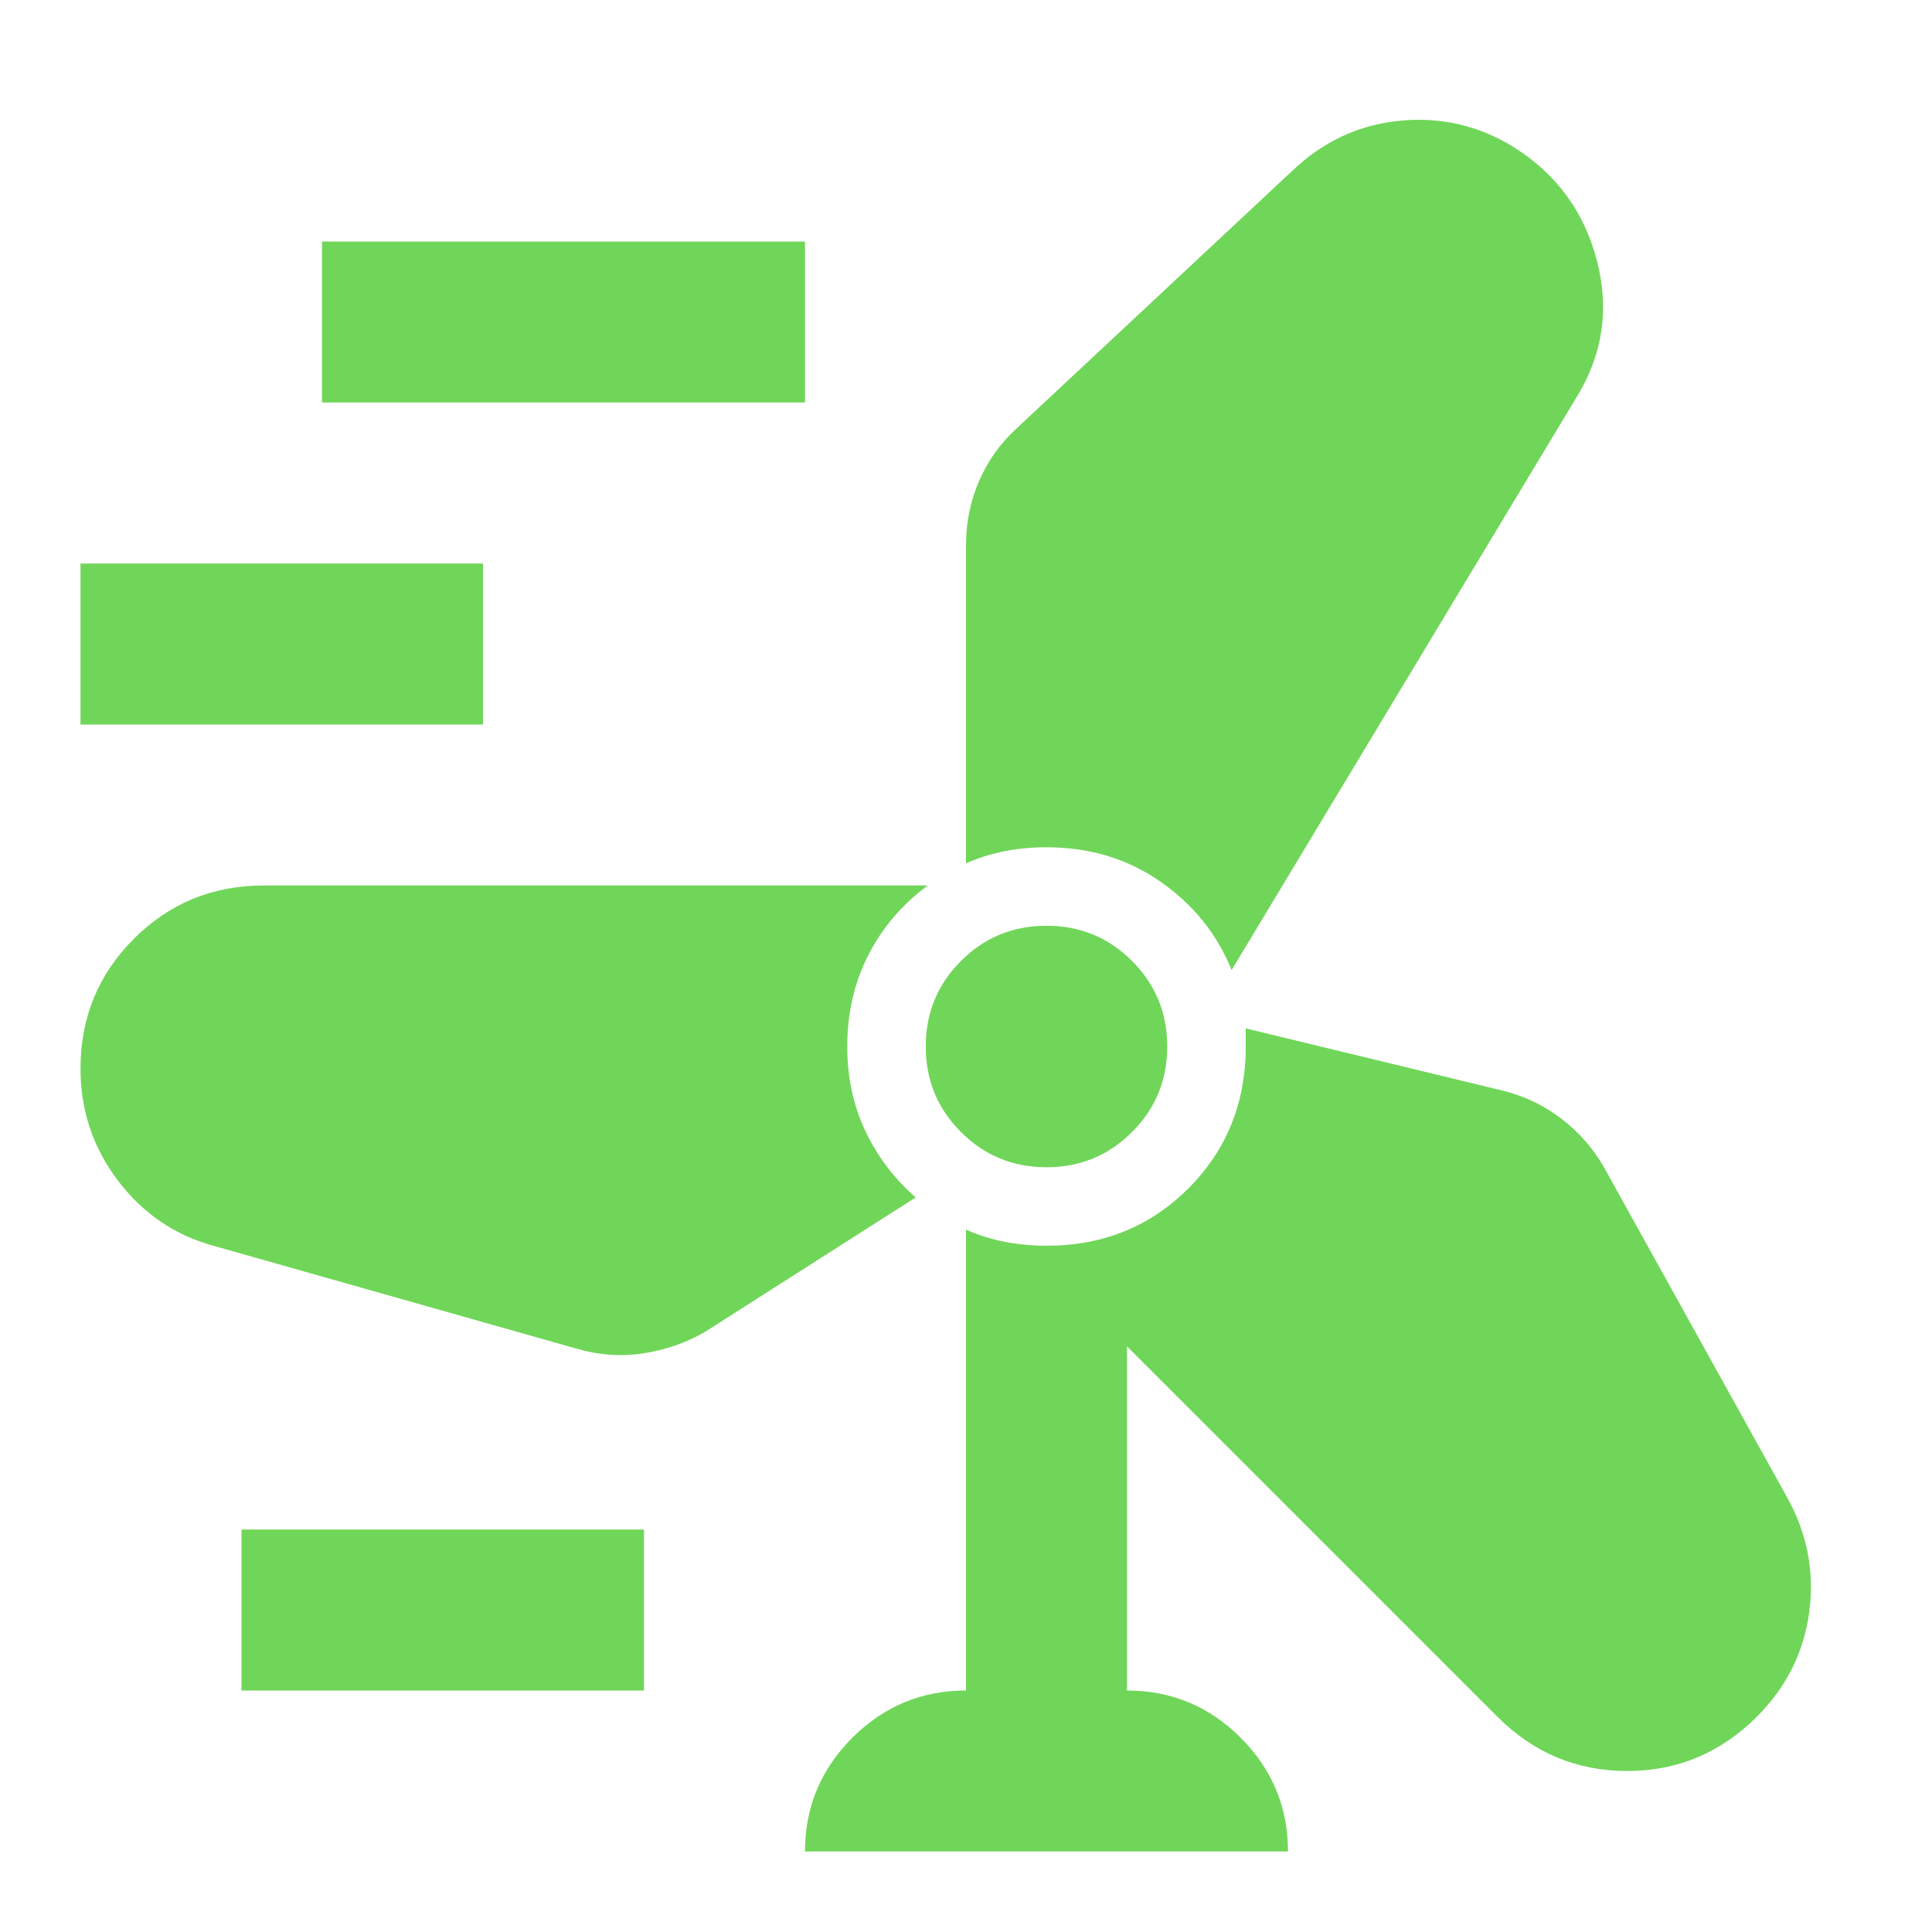 <svg xmlns="http://www.w3.org/2000/svg" xmlns:xlink="http://www.w3.org/1999/xlink" width="500" zoomAndPan="magnify" viewBox="0 0 375 375" height="500" preserveAspectRatio="xMidYMid meet" version="1.0"><path fill="#70d659" d="M 156.25 359.375 C 156.25 350.781 159.309 343.426 165.43 337.305 C 171.551 331.184 178.906 328.125 187.5 328.125 L 187.5 238.672 C 189.844 239.715 192.316 240.496 194.922 241.016 C 197.527 241.535 200.262 241.797 203.125 241.797 C 214.062 241.797 223.242 238.086 230.664 230.664 C 238.086 223.242 241.797 214.062 241.797 203.125 L 241.797 199.609 L 291.797 211.719 C 295.965 212.762 299.738 214.582 303.125 217.188 C 306.512 219.793 309.246 222.918 311.328 226.562 L 346.875 290.625 C 350.781 297.656 352.215 305.078 351.172 312.891 C 350.129 320.703 346.746 327.473 341.016 333.203 C 333.984 340.234 325.586 343.75 315.82 343.75 C 306.055 343.75 297.656 340.234 290.625 333.203 L 218.75 261.328 L 218.75 328.125 C 227.344 328.125 234.699 331.184 240.82 337.305 C 246.941 343.426 250 350.781 250 359.375 Z M 46.875 328.125 L 46.875 296.875 L 125 296.875 L 125 328.125 Z M 111.719 261.719 L 41.406 241.797 C 33.855 239.715 27.668 235.48 22.852 229.102 C 18.035 222.723 15.625 215.496 15.625 207.422 C 15.625 197.527 19.074 189.129 25.977 182.227 C 32.879 175.324 41.277 171.875 51.172 171.875 L 180.078 171.875 C 175.129 175.52 171.289 180.012 168.555 185.352 C 165.82 190.691 164.453 196.613 164.453 203.125 C 164.453 209.113 165.625 214.582 167.969 219.531 C 170.312 224.48 173.566 228.777 177.734 232.422 L 136.719 258.594 C 133.074 260.676 129.102 262.043 124.805 262.695 C 120.508 263.348 116.145 263.02 111.719 261.719 Z M 203.125 226.562 C 196.613 226.562 191.082 224.285 186.523 219.727 C 181.965 215.168 179.688 209.637 179.688 203.125 C 179.688 196.613 181.965 191.082 186.523 186.523 C 191.082 181.965 196.613 179.688 203.125 179.688 C 209.637 179.688 215.168 181.965 219.727 186.523 C 224.285 191.082 226.562 196.613 226.562 203.125 C 226.562 209.637 224.285 215.168 219.727 219.727 C 215.168 224.285 209.637 226.562 203.125 226.562 Z M 239.062 188.281 C 236.199 181.25 231.574 175.52 225.195 171.094 C 218.816 166.668 211.457 164.453 203.125 164.453 C 200.262 164.453 197.527 164.715 194.922 165.234 C 192.316 165.754 189.844 166.535 187.5 167.578 L 187.5 105.859 C 187.5 101.434 188.348 97.266 190.039 93.359 C 191.73 89.453 194.141 86.066 197.266 83.203 L 250.781 33.203 C 256.77 27.473 263.738 24.219 271.68 23.438 C 279.621 22.656 286.98 24.348 293.75 28.516 C 302.082 33.723 307.488 41.082 309.961 50.586 C 312.434 60.09 311.066 69.012 305.859 77.344 Z M 15.625 140.625 L 15.625 109.375 L 93.75 109.375 L 93.75 140.625 Z M 62.5 78.125 L 62.5 46.875 L 156.25 46.875 L 156.25 78.125 Z M 62.5 78.125" fill-opacity="1" fill-rule="nonzero"></path></svg>